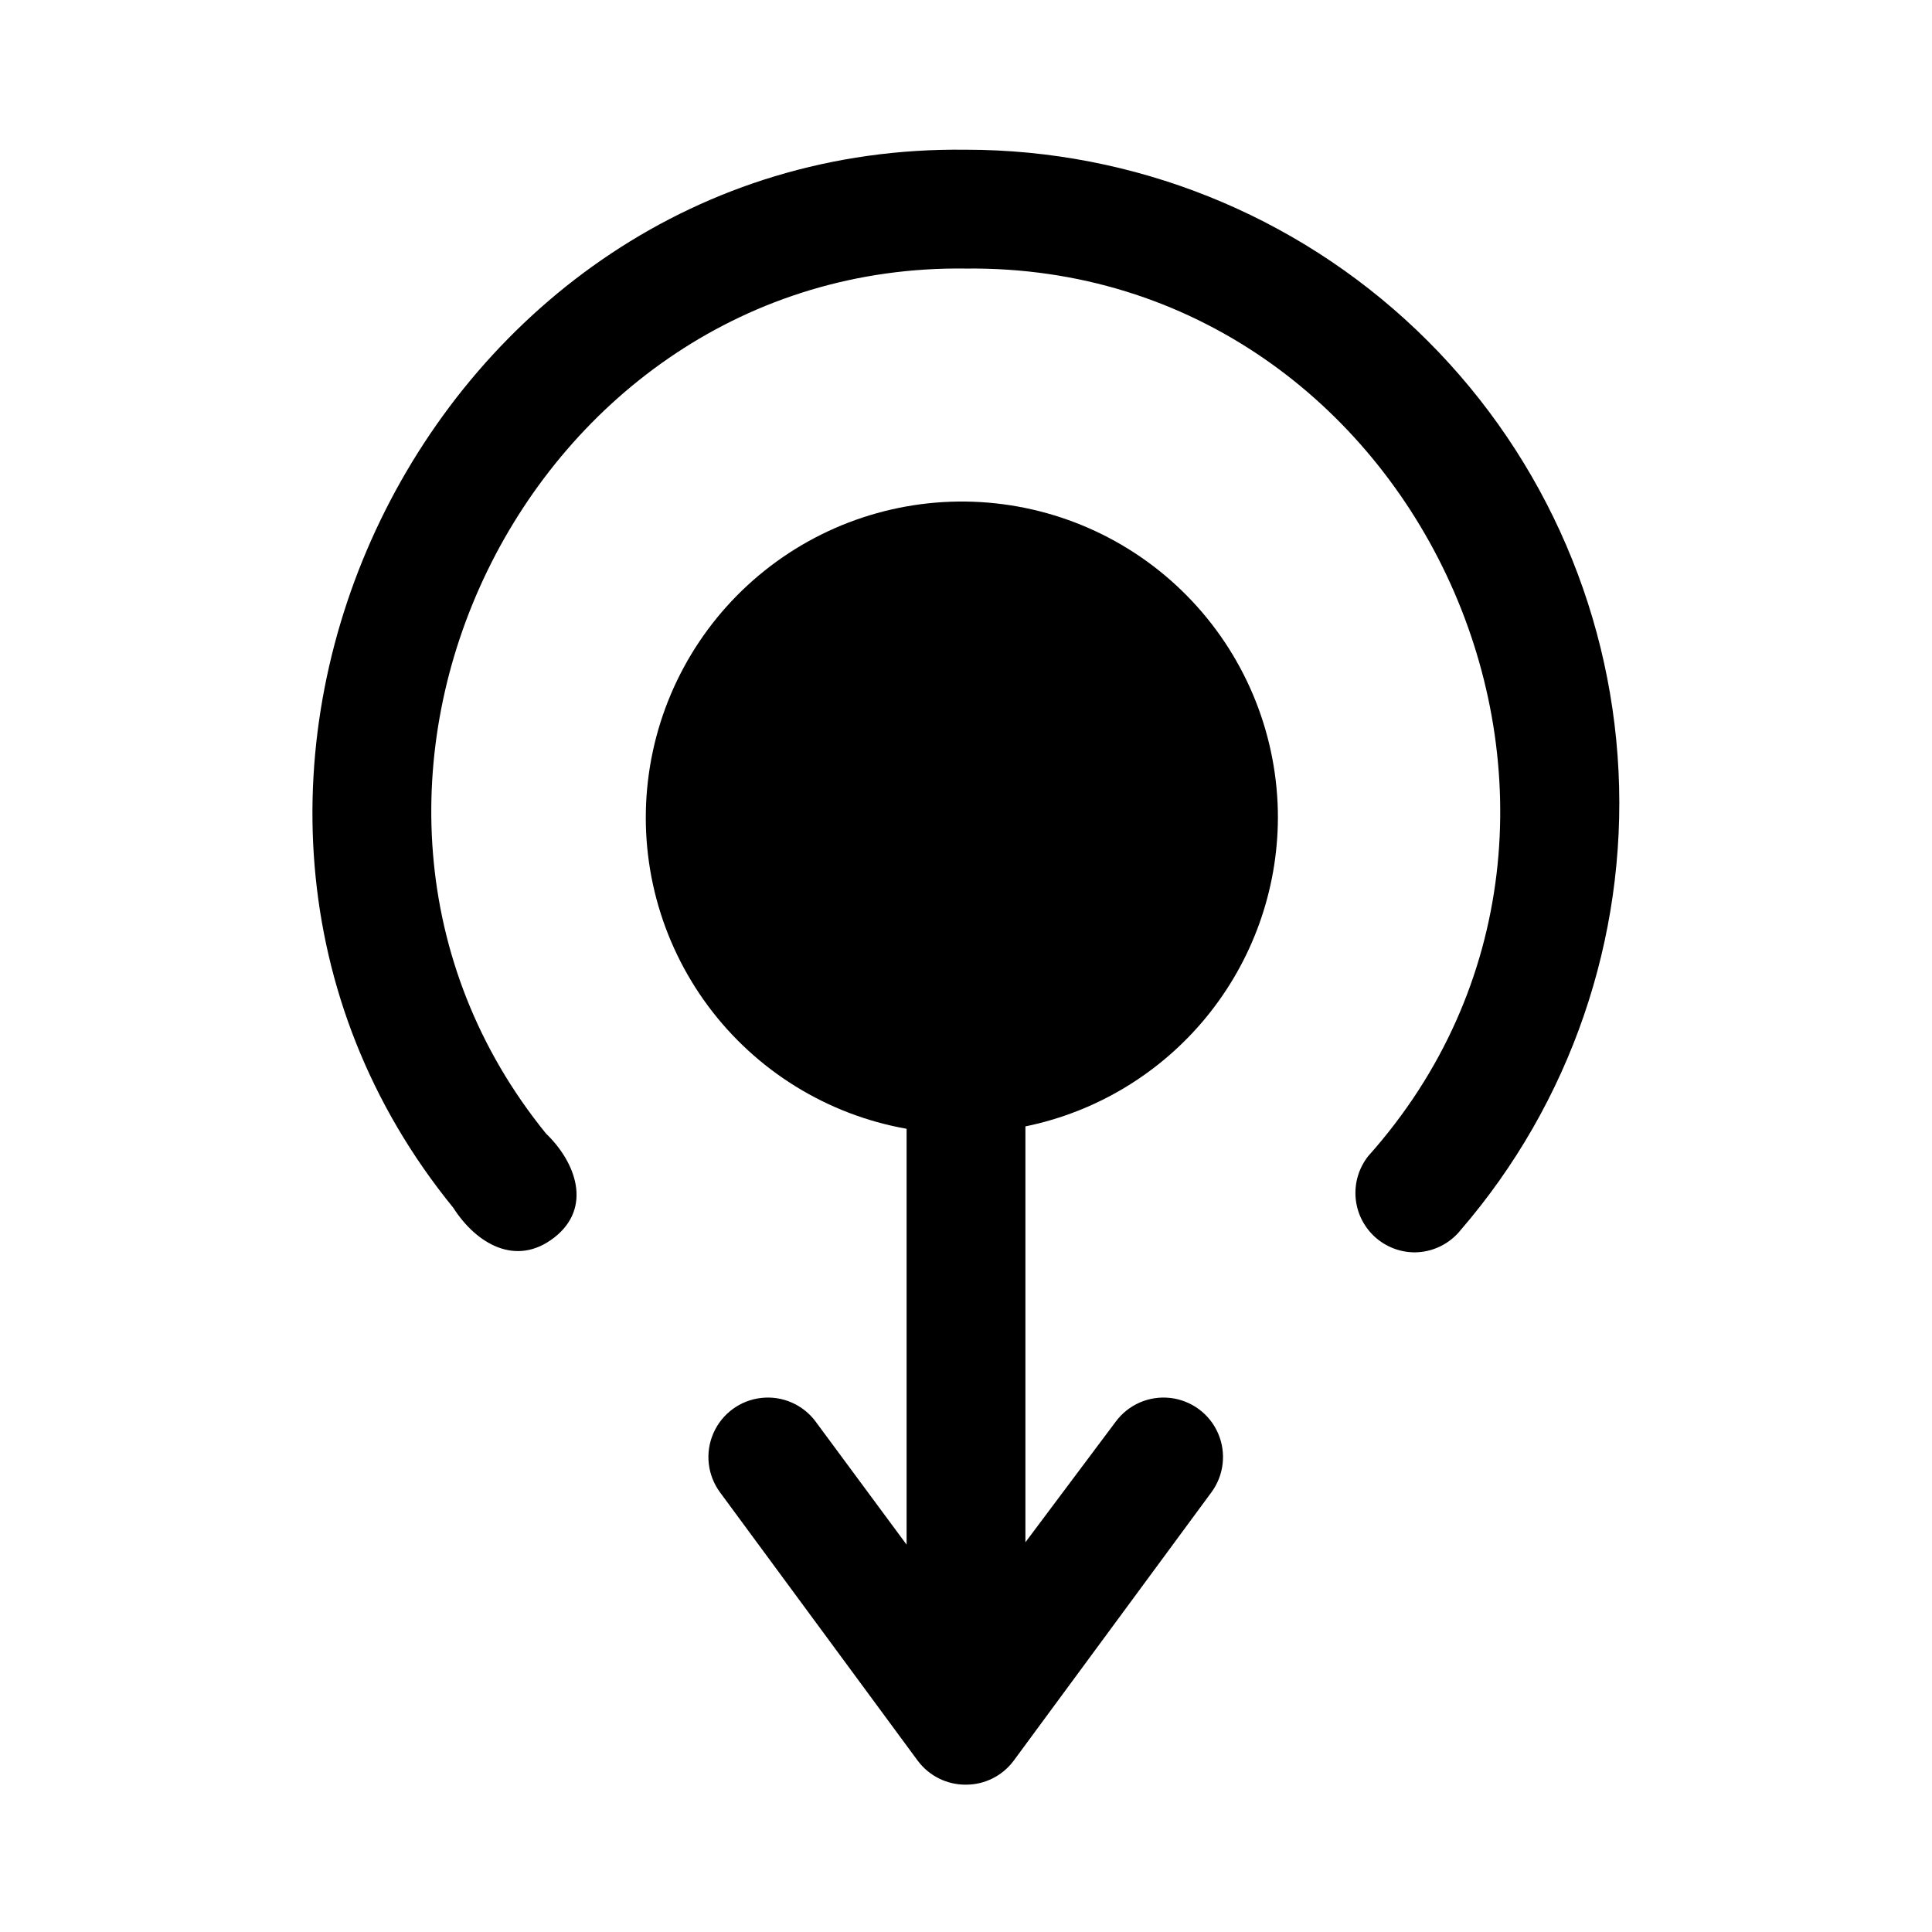 <?xml version="1.0" encoding="UTF-8"?>
<!-- Uploaded to: SVG Repo, www.svgrepo.com, Generator: SVG Repo Mixer Tools -->
<svg fill="#000000" width="800px" height="800px" version="1.1" viewBox="144 144 512 512" xmlns="http://www.w3.org/2000/svg">
 <g>
  <path d="m400 183.68c-142.64-1.891-225.77 170.04-135.87 280.4 6.141 9.605 16.688 15.742 26.766 7.871 10.078-7.871 5.824-19.836-2.203-27.551-73.371-90.371-5.199-230.81 111.31-229.23 120.29-1.258 186.57 145.63 106.59 235.21-2.453 3.106-3.648 7.016-3.348 10.961 0.305 3.945 2.078 7.629 4.973 10.324 2.894 2.695 6.699 4.203 10.656 4.223 4.789-0.023 9.309-2.227 12.277-5.984 29.012-33.668 43.965-77.203 41.773-121.59-2.195-44.387-21.367-86.234-53.555-116.88-32.188-30.645-74.922-47.742-119.36-47.758z"/>
  <path d="m482.66 360.8c0.031-21.375-8.109-41.949-22.754-57.516-14.641-15.57-34.684-24.949-56.02-26.223-21.332-1.273-42.348 5.66-58.738 19.375s-26.918 33.18-29.426 54.402c-2.512 21.227 3.191 42.605 15.93 59.766 12.742 17.16 31.562 28.801 52.605 32.535v110.21l-24.09-32.59h0.004c-3.348-4.527-8.855-6.926-14.453-6.289-5.594 0.633-10.426 4.203-12.672 9.367-2.25 5.16-1.57 11.129 1.773 15.66l52.426 71.164 0.004-0.004c3.008 4.012 7.742 6.348 12.754 6.301 4.953 0 9.621-2.336 12.594-6.301l52.426-71.164v0.004c3.348-4.531 4.027-10.5 1.777-15.66-2.246-5.164-7.078-8.734-12.672-9.367-5.598-0.637-11.105 1.762-14.453 6.289l-23.93 31.961v-110.21c18.84-3.867 35.773-14.102 47.957-28.98 12.188-14.879 18.879-33.5 18.957-52.73z"/>
 </g>
</svg>